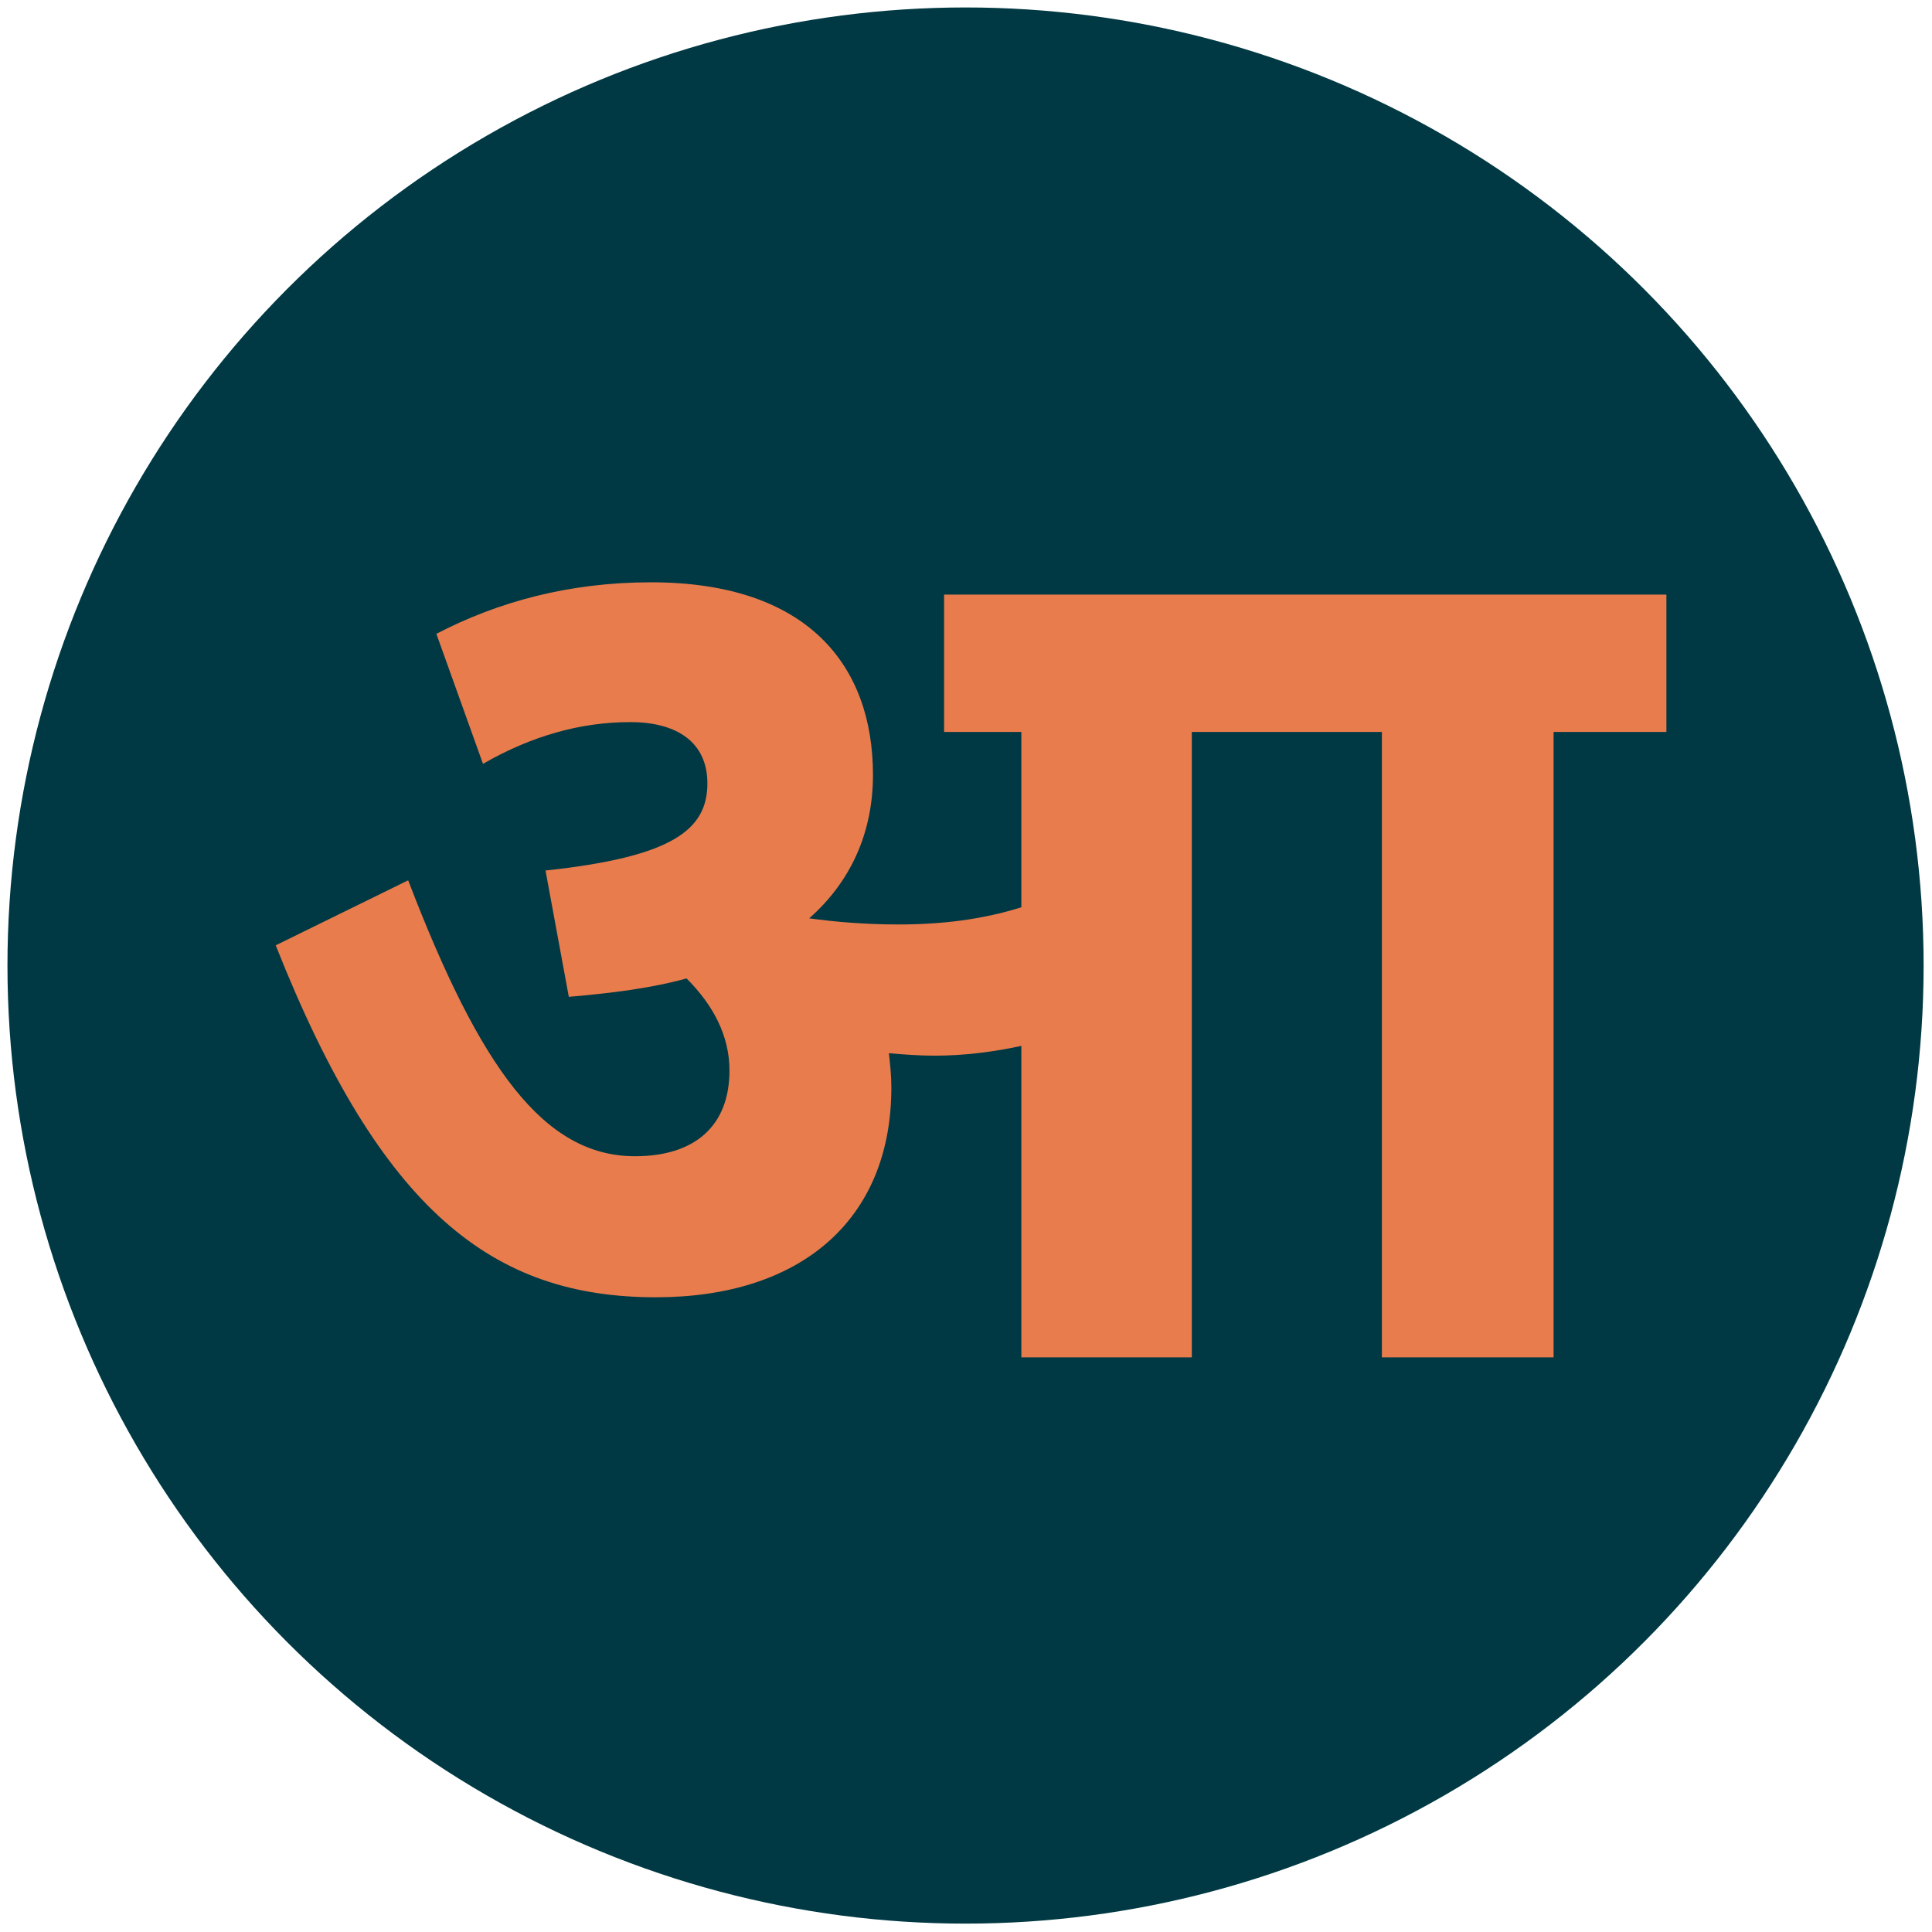<svg width="122" height="122" viewBox="0 0 122 122" fill="none" xmlns="http://www.w3.org/2000/svg">
<circle cx="60.971" cy="60.971" r="60.5" fill="#003943"/>
<path d="M56.286 68.677C56.286 77.04 50.556 81.919 41.418 81.919C31.118 81.919 24.071 76.498 17.411 59.694L25.775 55.589C30.344 67.515 34.371 73.013 40.101 73.013C43.818 73.013 46.064 71.155 46.064 67.593C46.064 65.424 45.057 63.488 43.354 61.785C41.108 62.404 38.63 62.714 35.919 62.946L34.448 54.97C42.425 54.118 44.67 52.414 44.67 49.471C44.67 46.916 42.812 45.599 39.791 45.599C36.694 45.599 33.596 46.451 30.499 48.233L27.556 40.024C31.428 38.01 35.919 36.771 41.108 36.771C51.02 36.771 55.125 42.037 55.125 48.929C55.125 52.569 53.731 55.667 51.098 57.99C52.801 58.222 54.66 58.377 56.751 58.377C59.461 58.377 62.017 58.067 64.495 57.293V46.219H59.616V37.546H105.228V46.219H98.104V85.713H87.262V46.219H75.259V85.713H64.495V66.044C62.714 66.431 60.855 66.663 58.997 66.663C58.067 66.663 57.061 66.586 56.131 66.508C56.209 67.205 56.286 67.902 56.286 68.677Z" fill="#E97C4D"/>
</svg>
